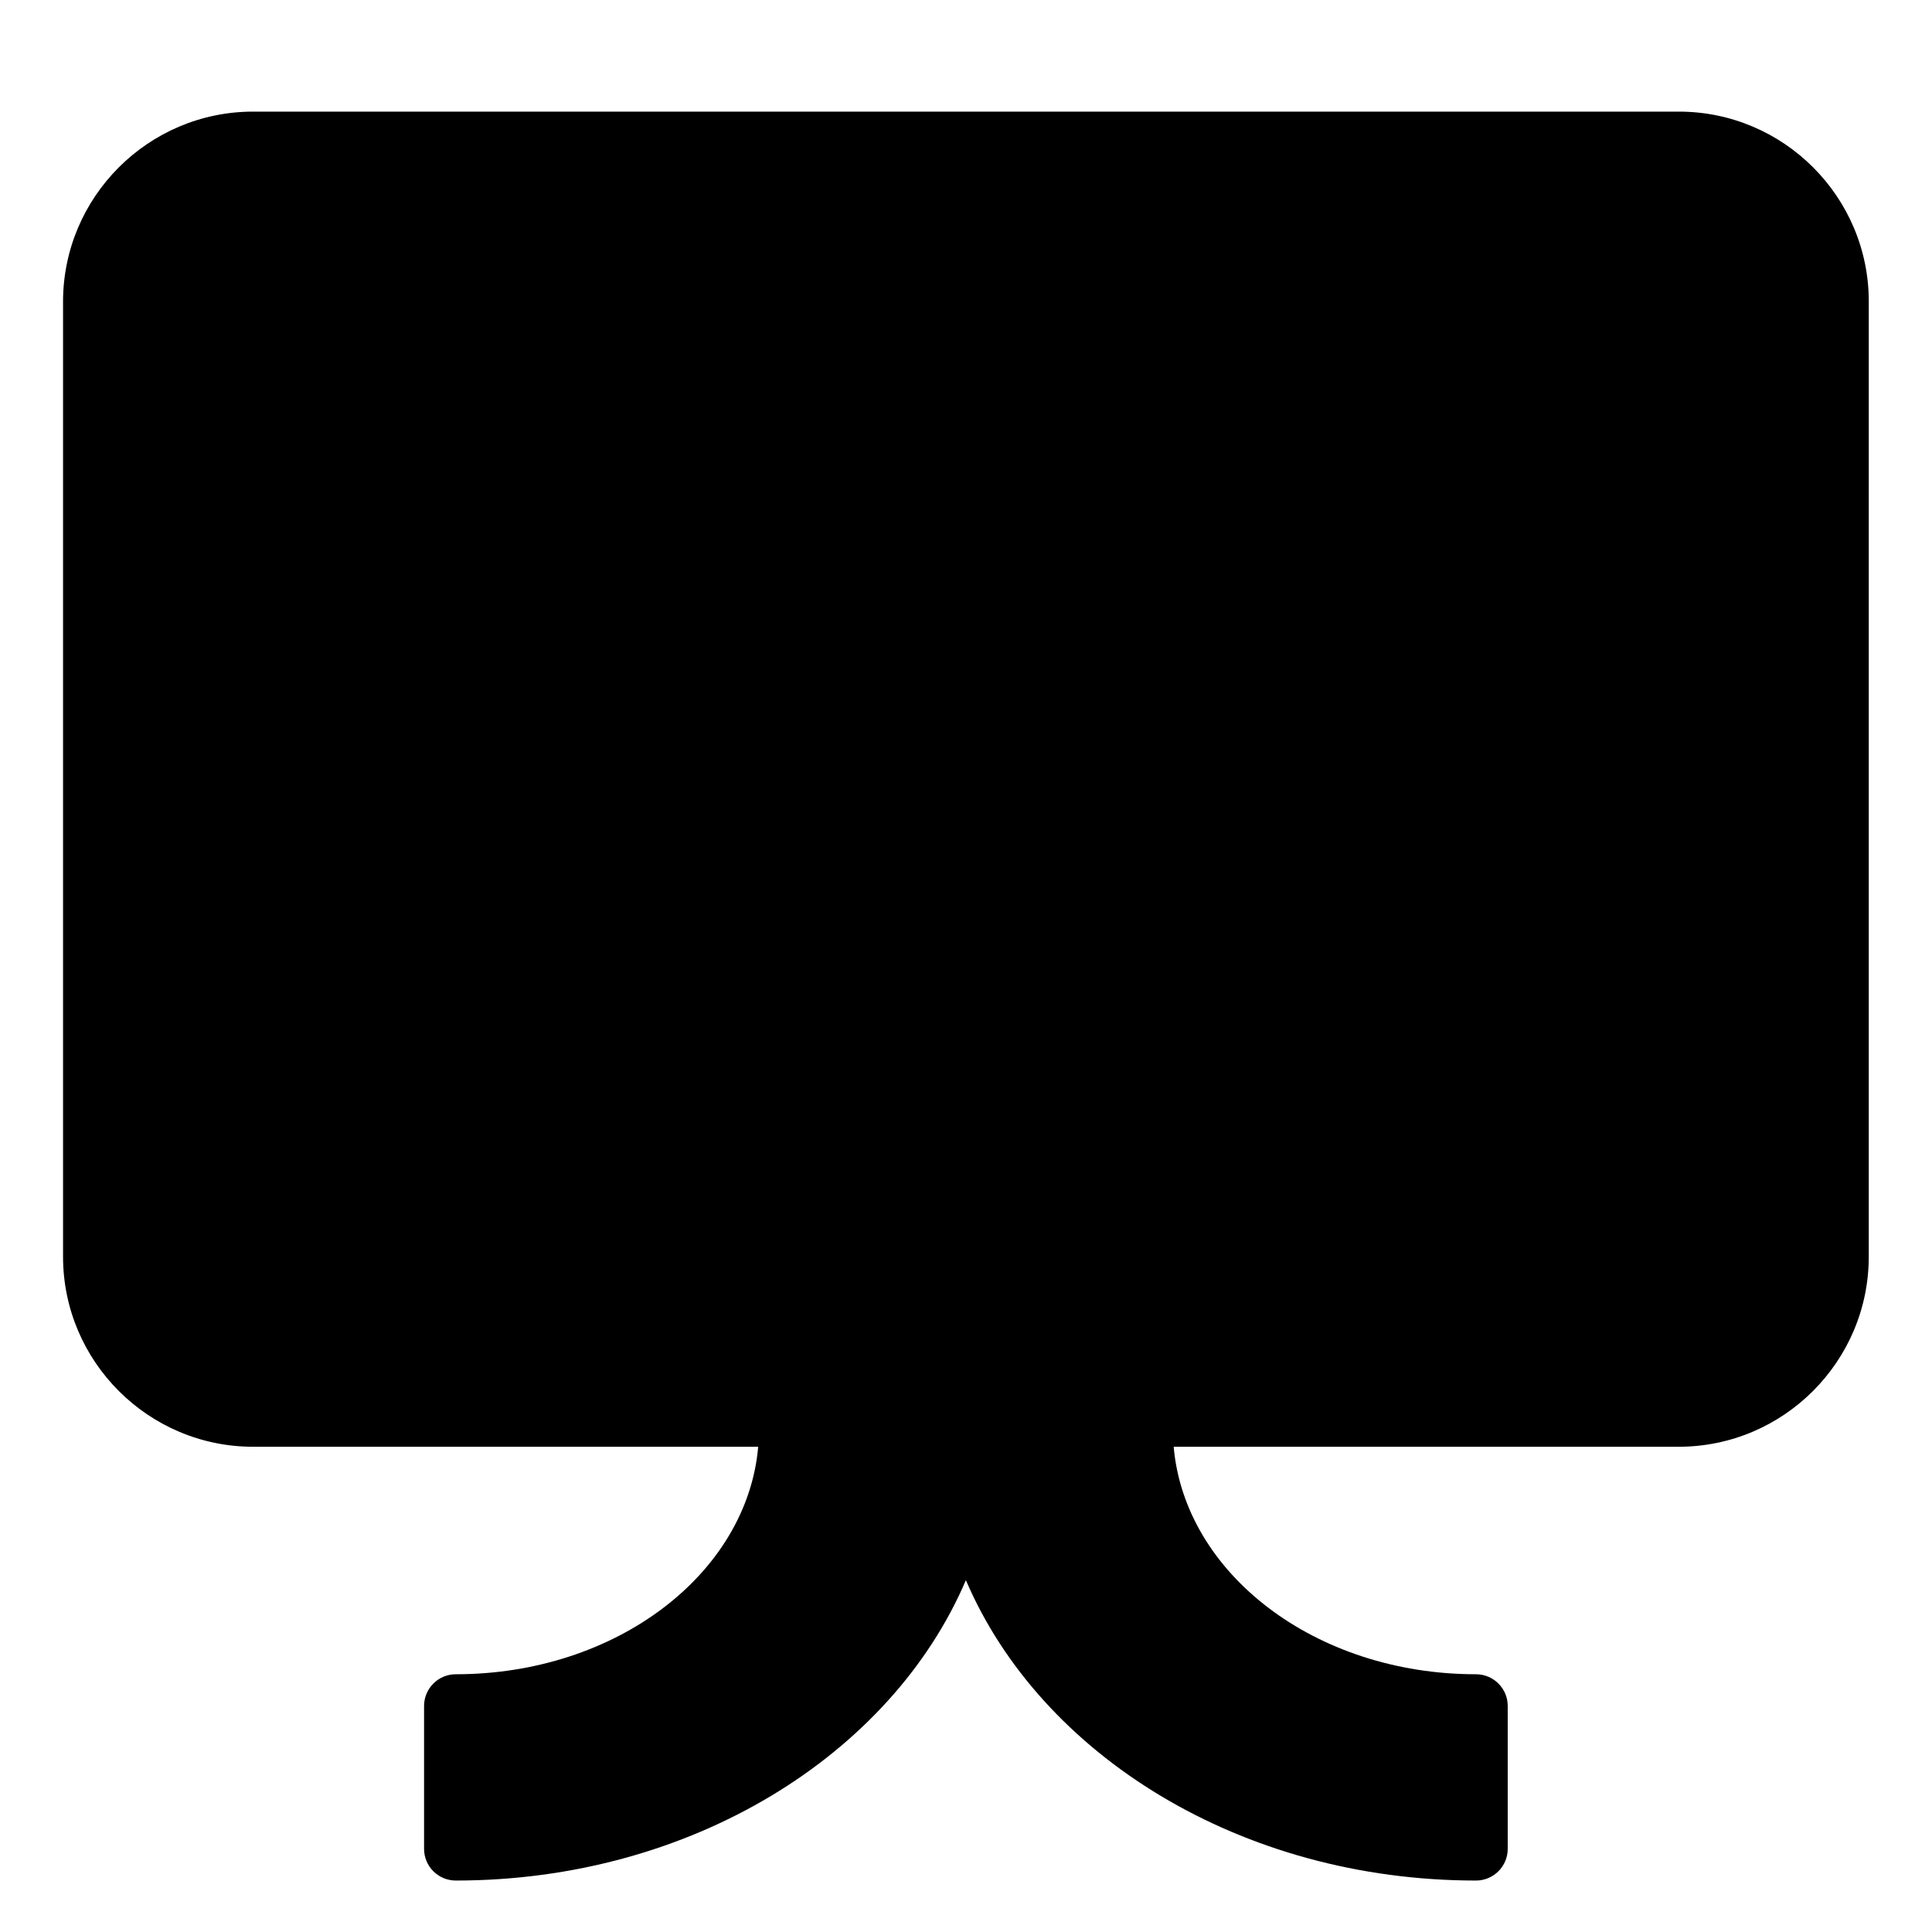 <?xml version="1.0" encoding="UTF-8"?>
<!-- Uploaded to: ICON Repo, www.svgrepo.com, Generator: ICON Repo Mixer Tools -->
<svg fill="#000000" width="800px" height="800px" version="1.1" viewBox="144 144 512 512" xmlns="http://www.w3.org/2000/svg">
 <path d="m588.91 173.58h-377.82c-27.773 0-50.383 22.609-50.383 50.383v253.06c0 27.773 22.609 50.383 50.383 50.383h133.84c-2.938 33.609-37.555 60.289-80.148 60.289-4.641 0-8.398 3.777-8.398 8.398v37.871c0 4.641 3.758 8.398 8.398 8.398 62.367 0 115.41-33.293 135.19-79.602 19.797 46.309 72.844 79.602 135.19 79.602 4.641 0 8.398-3.777 8.398-8.398v-37.871c0-4.641-3.777-8.398-8.398-8.398-42.594 0-77.188-26.68-80.125-60.289h133.82c27.773 0 50.383-22.609 50.383-50.383l0.004-253.06c0.039-27.773-22.566-50.383-50.34-50.383z"/>
</svg>